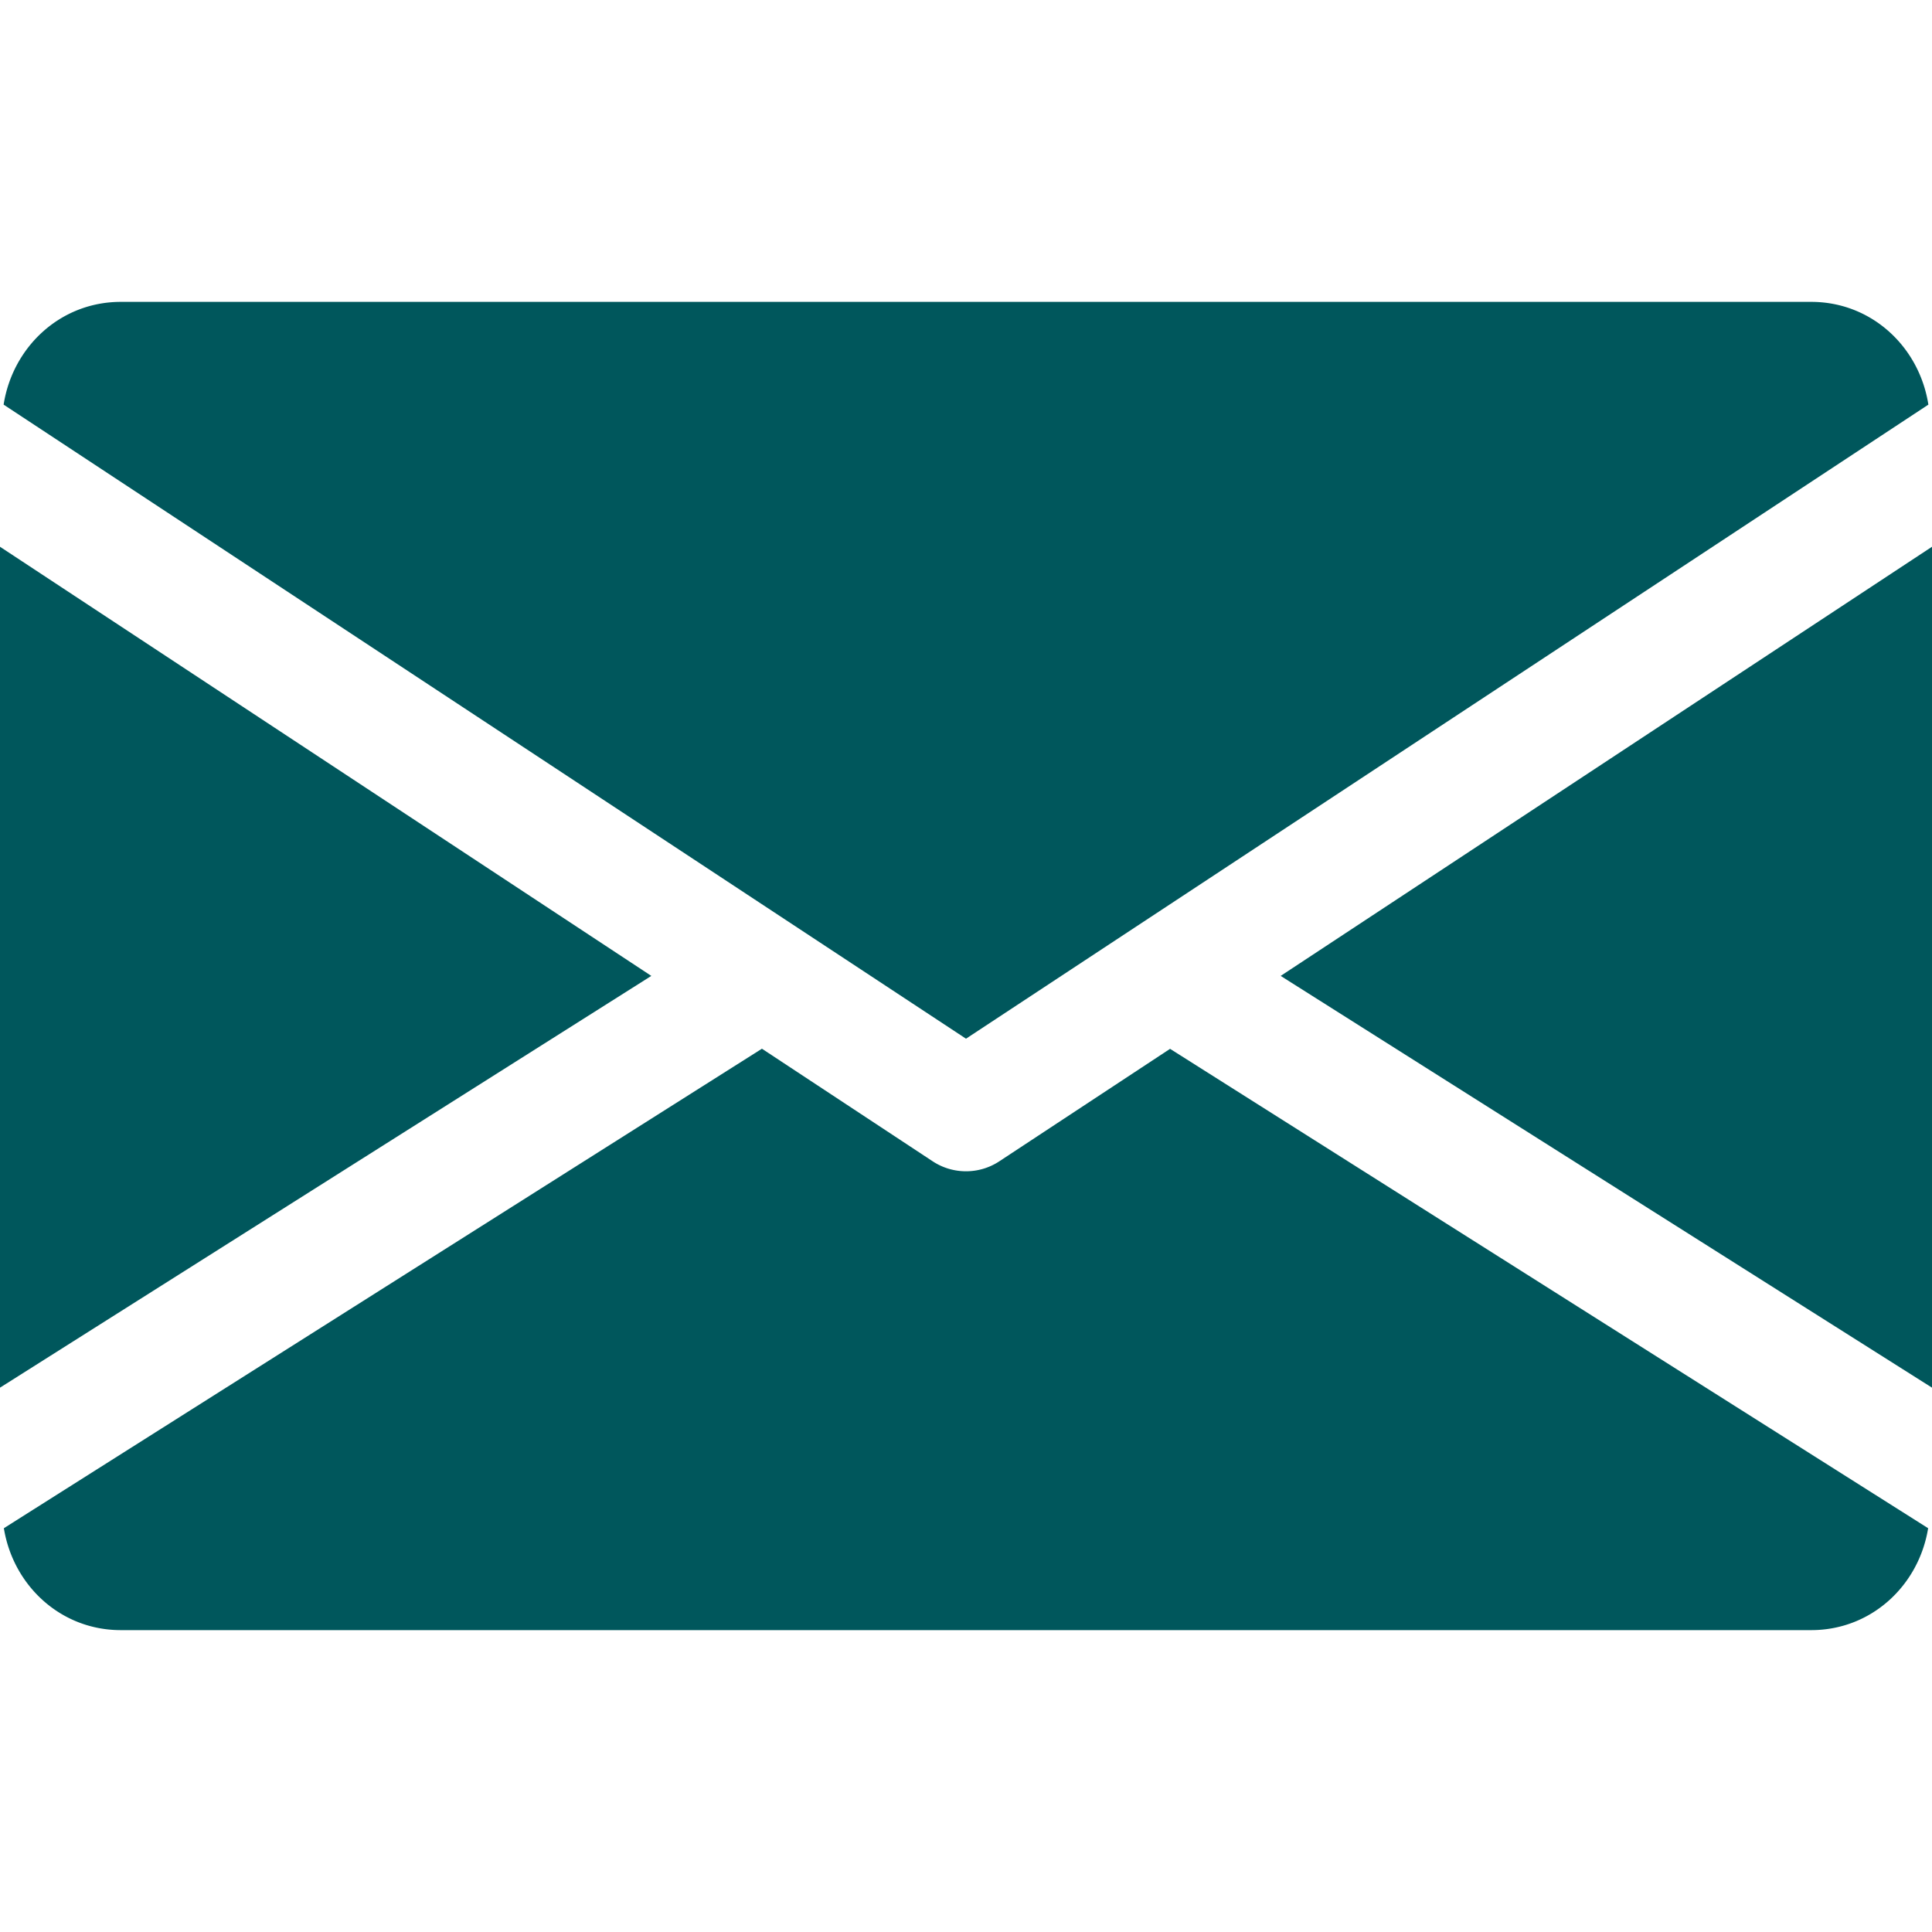 <svg xmlns="http://www.w3.org/2000/svg" version="1.1" id="Capa_1" x="0" y="0" viewBox="0 0 512 512" xml:space="preserve" width="512" height="512"><path data-original="#000000" class="active-path" data-old_color="#000000" fill="#00575C" d="M339.392 258.624L512 367.744V144.896zM0 144.896v222.848l172.608-109.12zM480 80H32C16.032 80 3.36 91.904.96 107.232L256 275.264l255.04-168.032C508.64 91.904 495.968 80 480 80zM310.08 277.952l-45.28 29.824a15.983 15.983 0 01-8.8 2.624c-3.072 0-6.112-.864-8.8-2.624l-45.28-29.856L1.024 404.992C3.488 420.192 16.096 432 32 432h448c15.904 0 28.512-11.808 30.976-27.008L310.08 277.952z"/></svg>